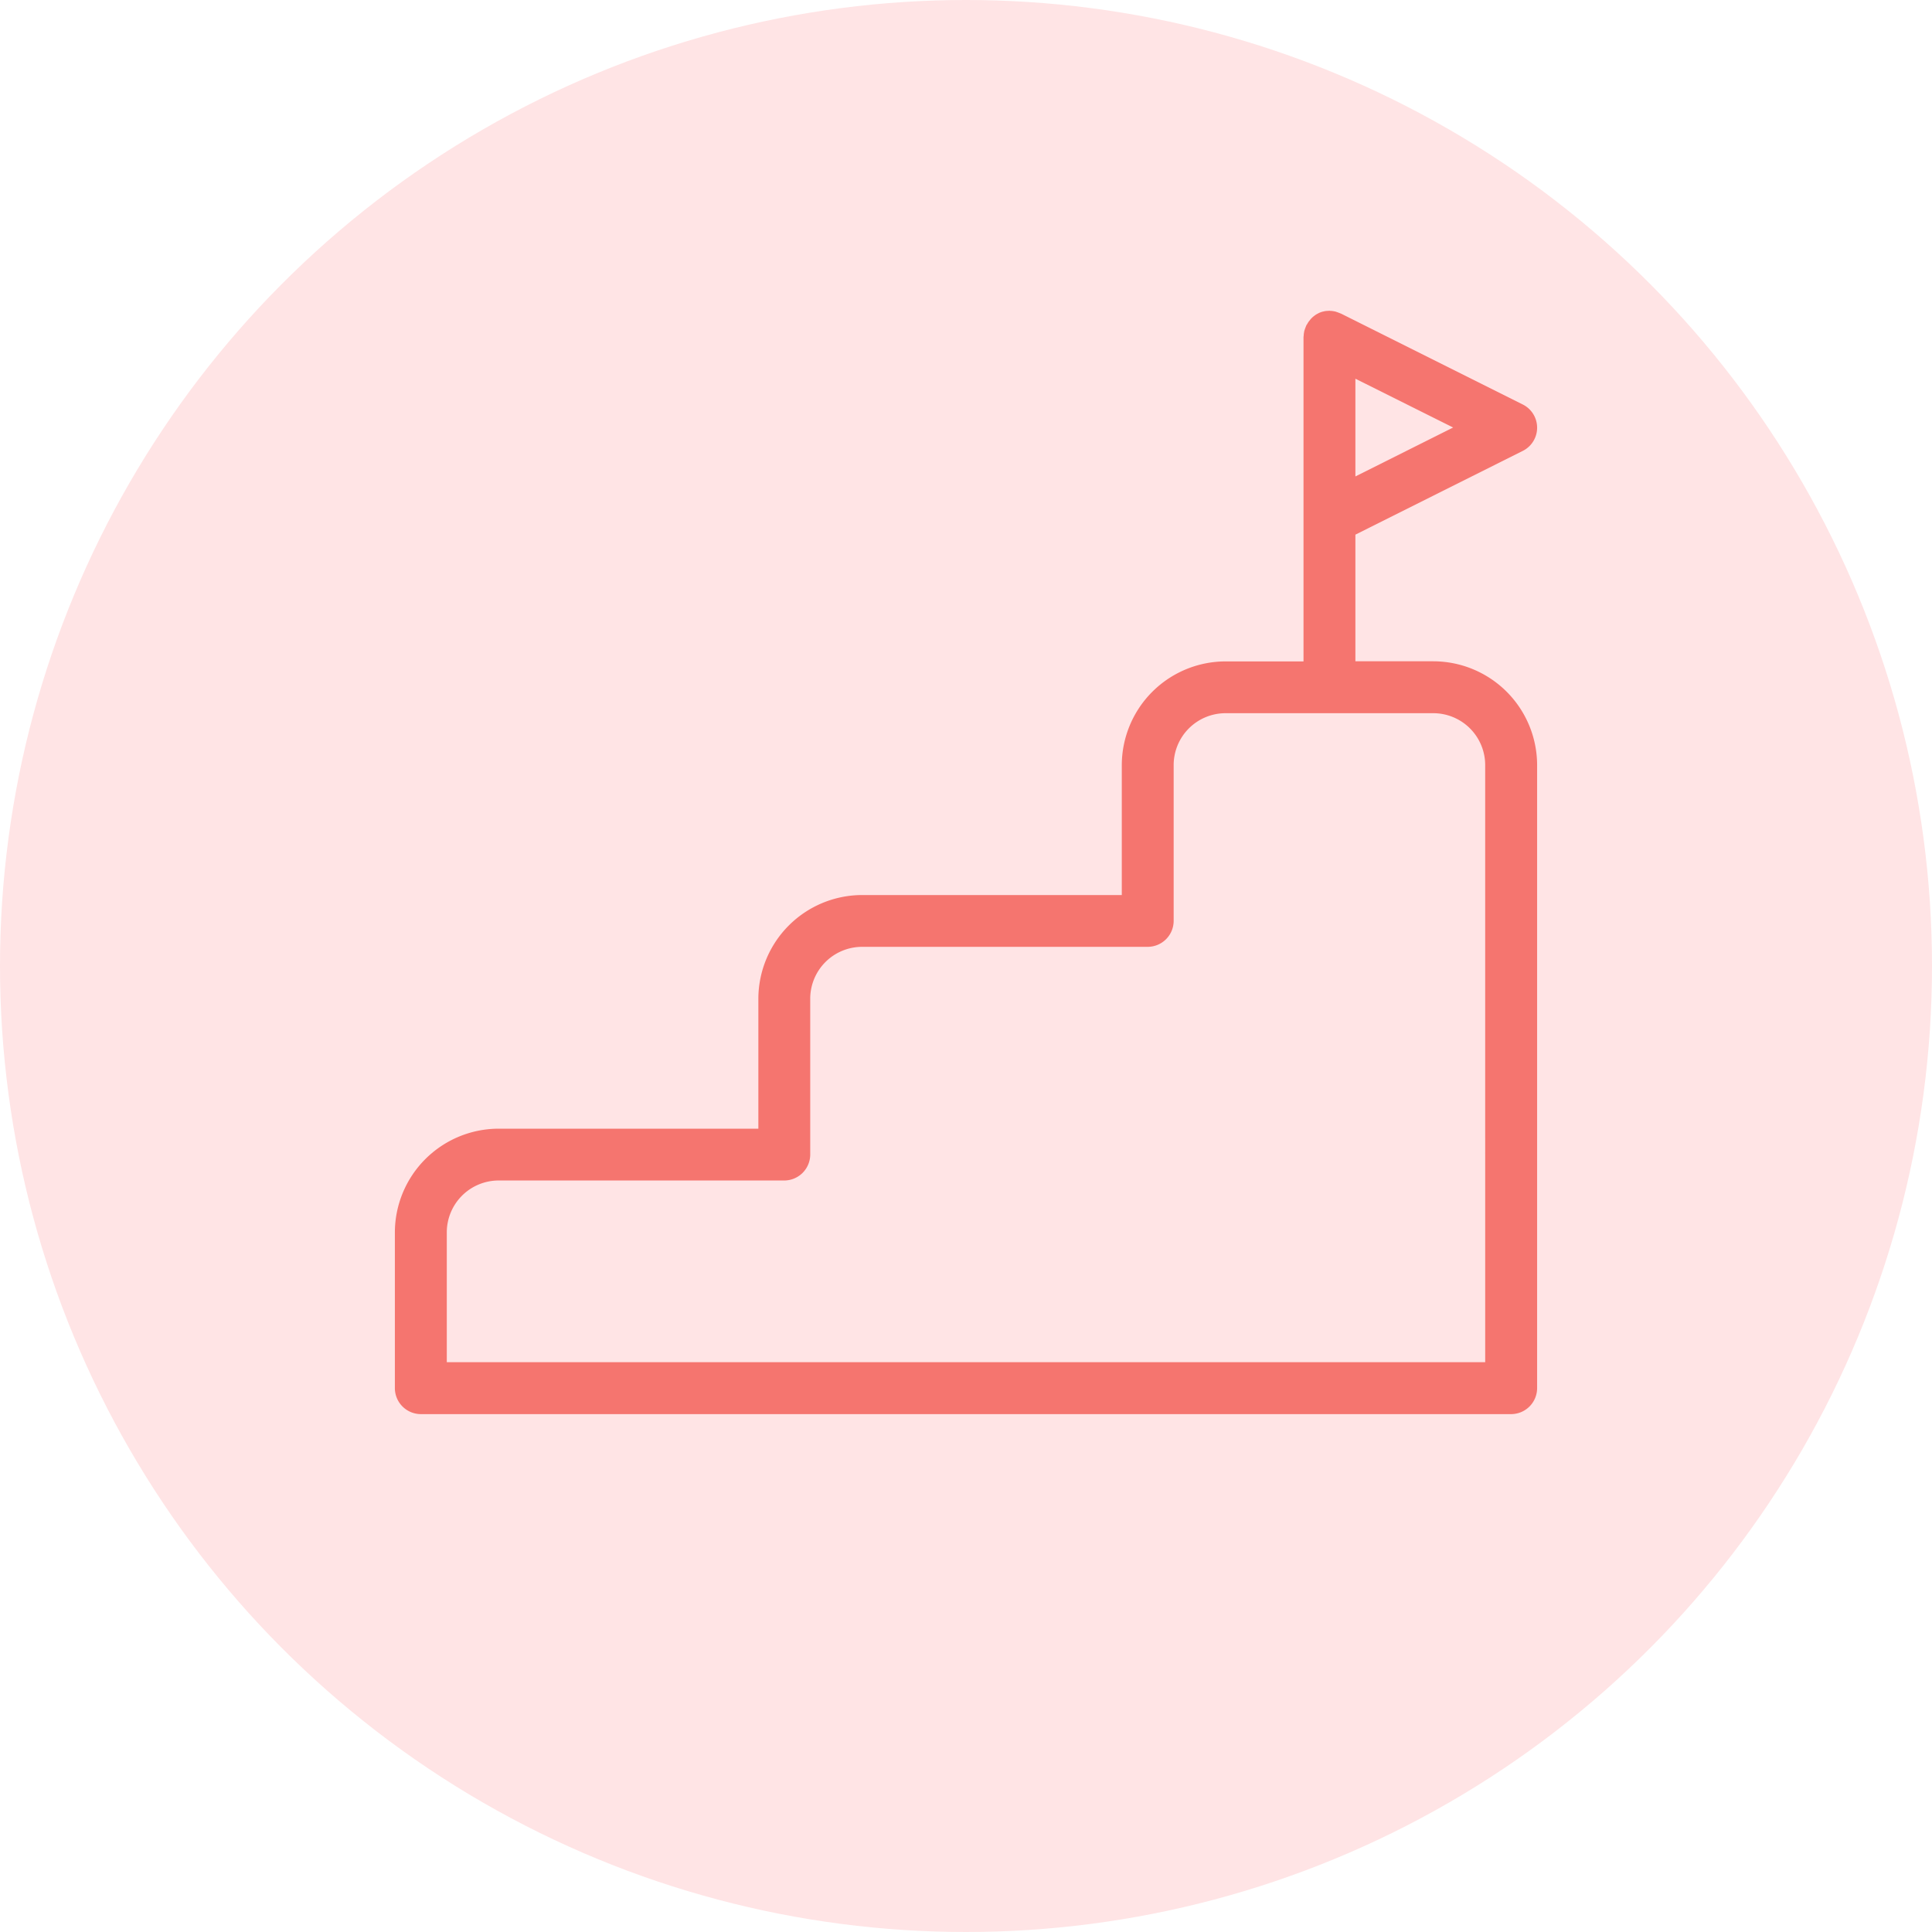 <svg xmlns="http://www.w3.org/2000/svg" id="Component_10_1" data-name="Component 10 &#x2013; 1" width="158" height="158" viewBox="0 0 158 158"><circle id="Ellipse_4" data-name="Ellipse 4" cx="79" cy="79" r="79" fill="#ffe4e5"></circle><path id="noun-goal-3530547" d="M156.921,118.556h-6.369V108.2l13.683-6.847a2.121,2.121,0,0,0,0-3.8l-14.861-7.431c-.021-.011-.043-.011-.064-.021-.064-.032-.138-.053-.212-.085l-.191-.064c-.064-.011-.127-.021-.18-.032a1.88,1.88,0,0,0-.244-.021.47.47,0,0,1-.053-.011c-.043,0-.074.011-.117.011a1.943,1.943,0,0,0-.244.021c-.064.011-.128.032-.191.043s-.138.043-.2.064a.933.933,0,0,0-.18.085c-.064.032-.128.064-.18.1a1.508,1.508,0,0,0-.159.117,1,1,0,0,0-.159.138.907.907,0,0,0-.138.149l-.128.159a1.83,1.83,0,0,0-.117.191.909.909,0,0,1-.074.106c-.011.021-.011.042-.021.064-.032.064-.053.138-.085.212l-.064.191-.032.191a1.723,1.723,0,0,0-.021.234c0,.021-.011.043-.011.064v26.538h-6.369a8.5,8.5,0,0,0-8.492,8.492v10.615h-21.23a8.5,8.5,0,0,0-8.492,8.492v10.615H80.492A8.5,8.5,0,0,0,72,165.263V178a2.129,2.129,0,0,0,2.123,2.123H163.29A2.129,2.129,0,0,0,165.413,178V127.049a8.5,8.5,0,0,0-8.492-8.492Zm-6.369-15.116V95.447l7.993,3.991Zm10.615,72.437H76.246V165.263a4.245,4.245,0,0,1,4.246-4.246h23.353a2.129,2.129,0,0,0,2.123-2.123V146.155a4.245,4.245,0,0,1,4.246-4.246h23.353a2.129,2.129,0,0,0,2.123-2.123V127.048a4.245,4.245,0,0,1,4.246-4.246h16.984a4.245,4.245,0,0,1,4.246,4.246Z" transform="translate(-39.707 -64.476)" fill="#f5756f"></path></svg>
